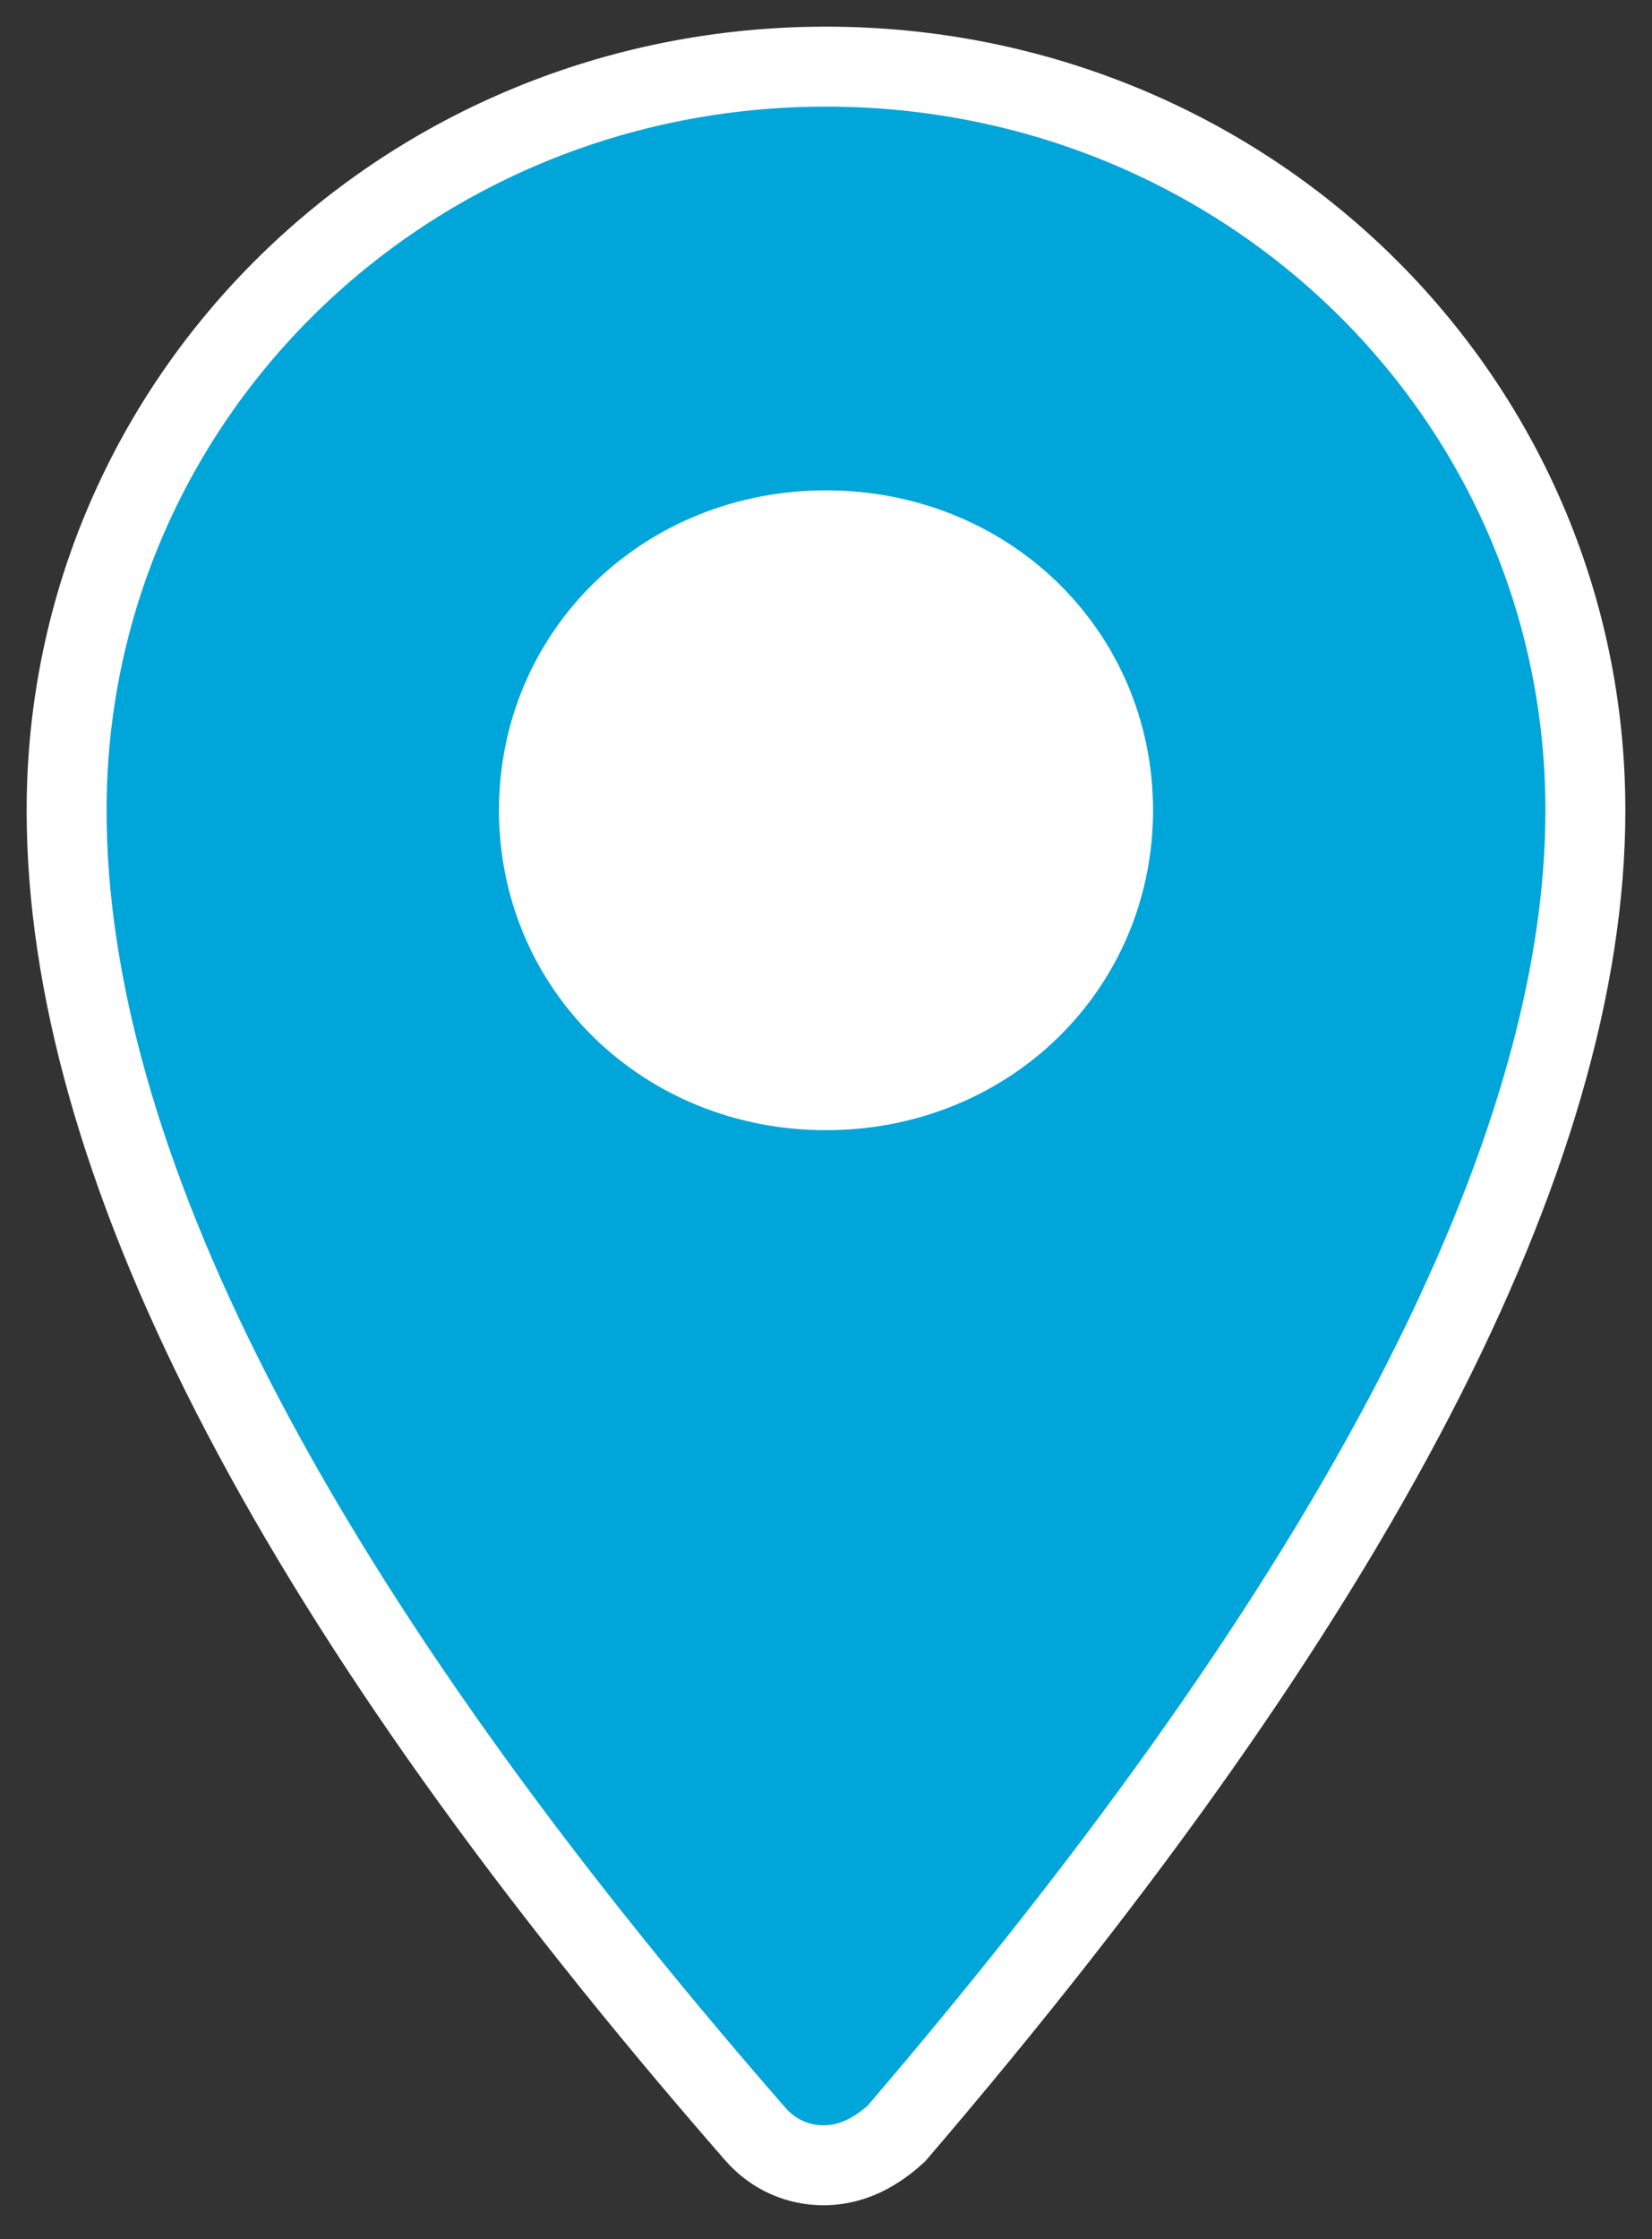 <svg xmlns="http://www.w3.org/2000/svg" width="31" height="42" viewBox="0 0 31 42">
  <rect x="0" y="0" width="31" height="42" fill="#333333" stroke="none"/>
  <g fill="none" fill-rule="evenodd" transform="translate(2 2)">
    <path fill="#FFFFFF" d="M14,19 C10.641,19 8,16.361 8,13 C8,9.641 10.639,7 14,7 C17.359,7 20,9.639 20,13 C20,16.361 17.359,19 14,19 Z"/>
    <path fill="#00A5D9" stroke="#FFFFFF" stroke-width="1.5" d="M13.5,-0.75 C17.449,-0.75 21.009,0.803 23.582,3.319 C26.161,5.841 27.75,9.331 27.75,13.201 C27.75,19.617 23.491,27.901 14.822,38.019 C14.343,38.458 13.885,38.614 13.462,38.616 C12.969,38.618 12.508,38.414 12.173,38.03 L12.173,38.03 L11.736,37.526 C3.365,27.821 -0.75,19.702 -0.75,13.201 C-0.75,9.331 0.839,5.841 3.418,3.319 C5.991,0.803 9.551,-0.75 13.5,-0.75 Z M13.5,7.948 C11.989,7.948 10.639,8.524 9.667,9.474 C8.702,10.419 8.113,11.731 8.113,13.199 C8.113,14.667 8.702,15.979 9.667,16.923 C10.639,17.873 11.99,18.45 13.5,18.45 C15.01,18.45 16.361,17.873 17.333,16.923 C18.298,15.979 18.887,14.667 18.887,13.199 C18.887,11.73 18.298,10.418 17.333,9.474 C16.361,8.524 15.01,7.948 13.5,7.948 Z"/>
  </g>
</svg>
